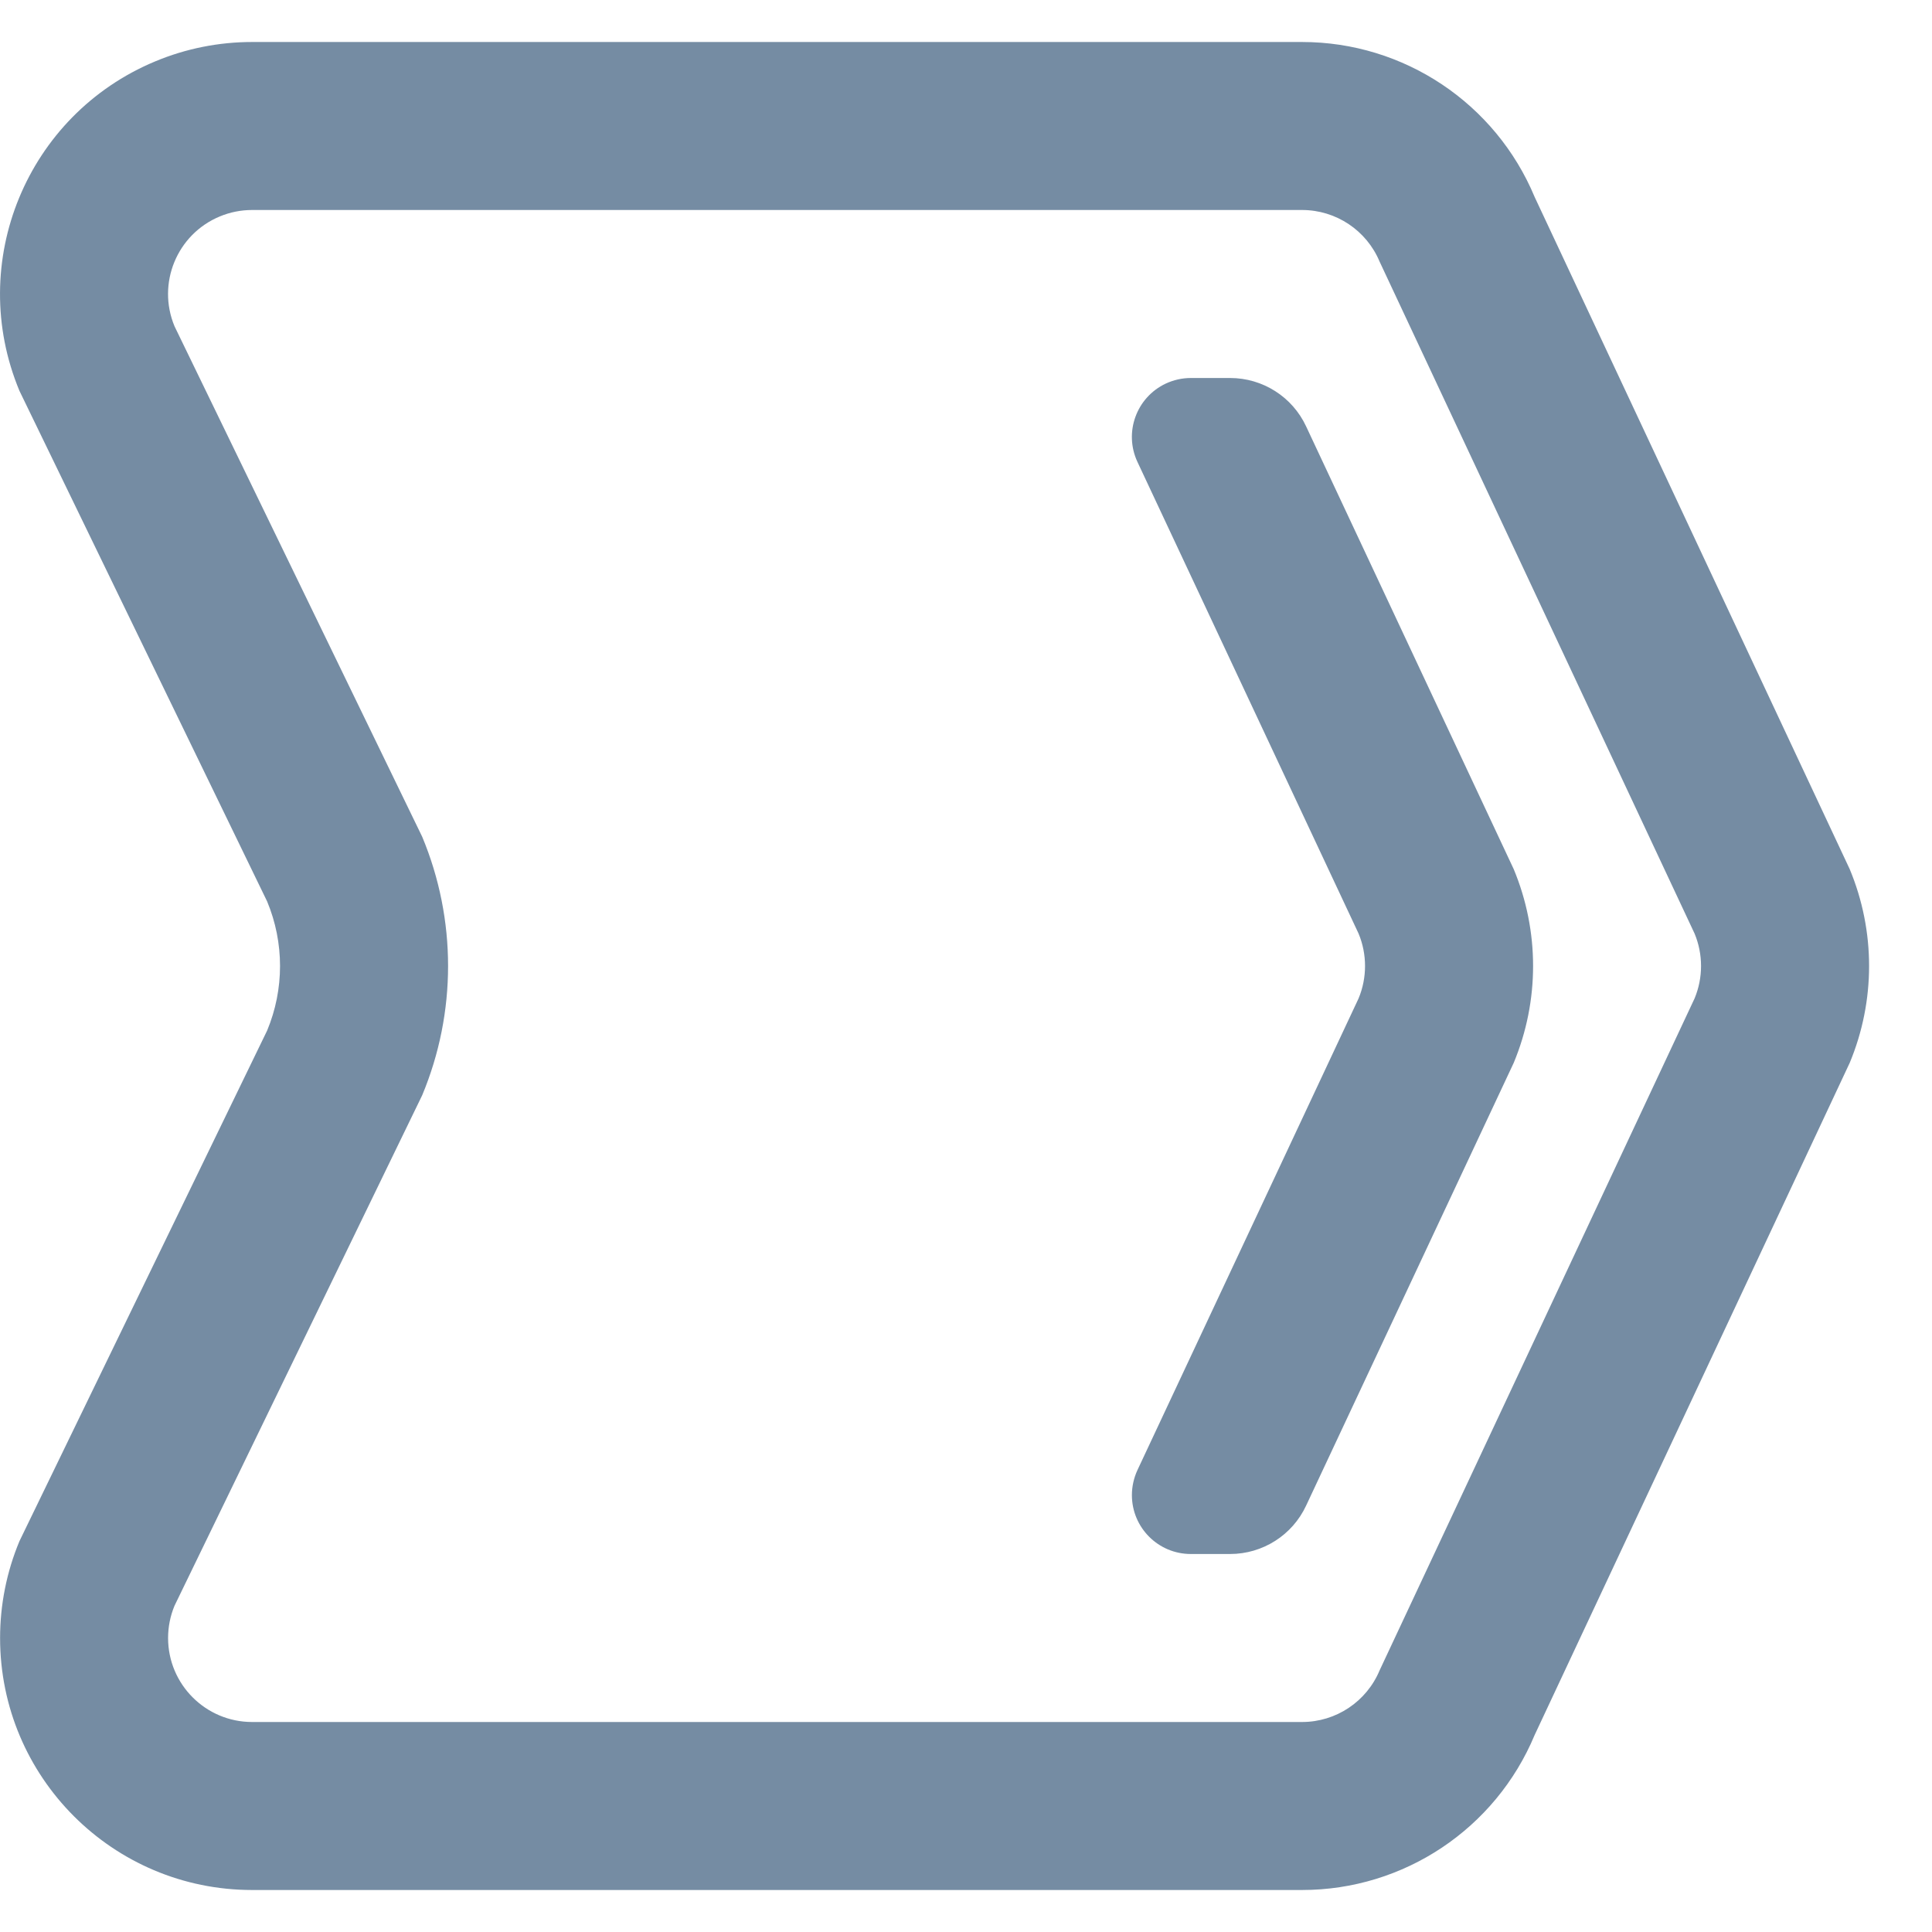 <?xml version="1.0" encoding="utf-8"?>
<svg width="800px" height="800px" viewBox="0 -0.5 23 23" id="meteor-icon-kit__regular-rule" fill="none" xmlns="http://www.w3.org/2000/svg"><path fill-rule="evenodd" clip-rule="evenodd" d="M3.001 2C2.869 2 2.738 2.026 2.616 2.077C2.106 2.289 1.865 2.875 2.078 3.385L5.026 9.461C5.437 10.446 5.437 11.554 5.026 12.539L2.078 18.615C2.027 18.737 2.001 18.868 2.001 19C2.001 19.552 2.449 20 3.001 20H15.501C15.905 20 16.269 19.757 16.424 19.385L20.174 11.385C20.276 11.139 20.276 10.861 20.174 10.615L16.424 2.615C16.269 2.243 15.905 2 15.501 2H3.001zM3.001 0H15.501C16.712 0 17.804 0.728 18.27 1.846L22.02 9.846C22.328 10.585 22.328 11.415 22.02 12.154L18.27 20.154C17.804 21.272 16.712 22 15.501 22H3.001C1.344 22 0.001 20.657 0.001 19C0.001 18.604 0.079 18.212 0.232 17.846L3.18 11.769C3.385 11.277 3.385 10.723 3.18 10.231L0.232 4.154C-0.406 2.624 0.318 0.868 1.847 0.231C2.213 0.078 2.605 0 3.001 0zM13.541 17.001L16.174 11.385C16.276 11.139 16.276 10.861 16.174 10.615L13.541 4.999C13.377 4.648 13.528 4.231 13.879 4.066C13.972 4.023 14.073 4 14.176 4H14.644C15.032 4 15.385 4.224 15.549 4.576L18.02 9.846C18.328 10.585 18.328 11.415 18.02 12.154L15.549 17.424C15.385 17.776 15.032 18 14.644 18H14.176C13.789 18 13.475 17.686 13.475 17.299C13.475 17.196 13.498 17.094 13.541 17.001z" fill="#758CA3"/></svg>